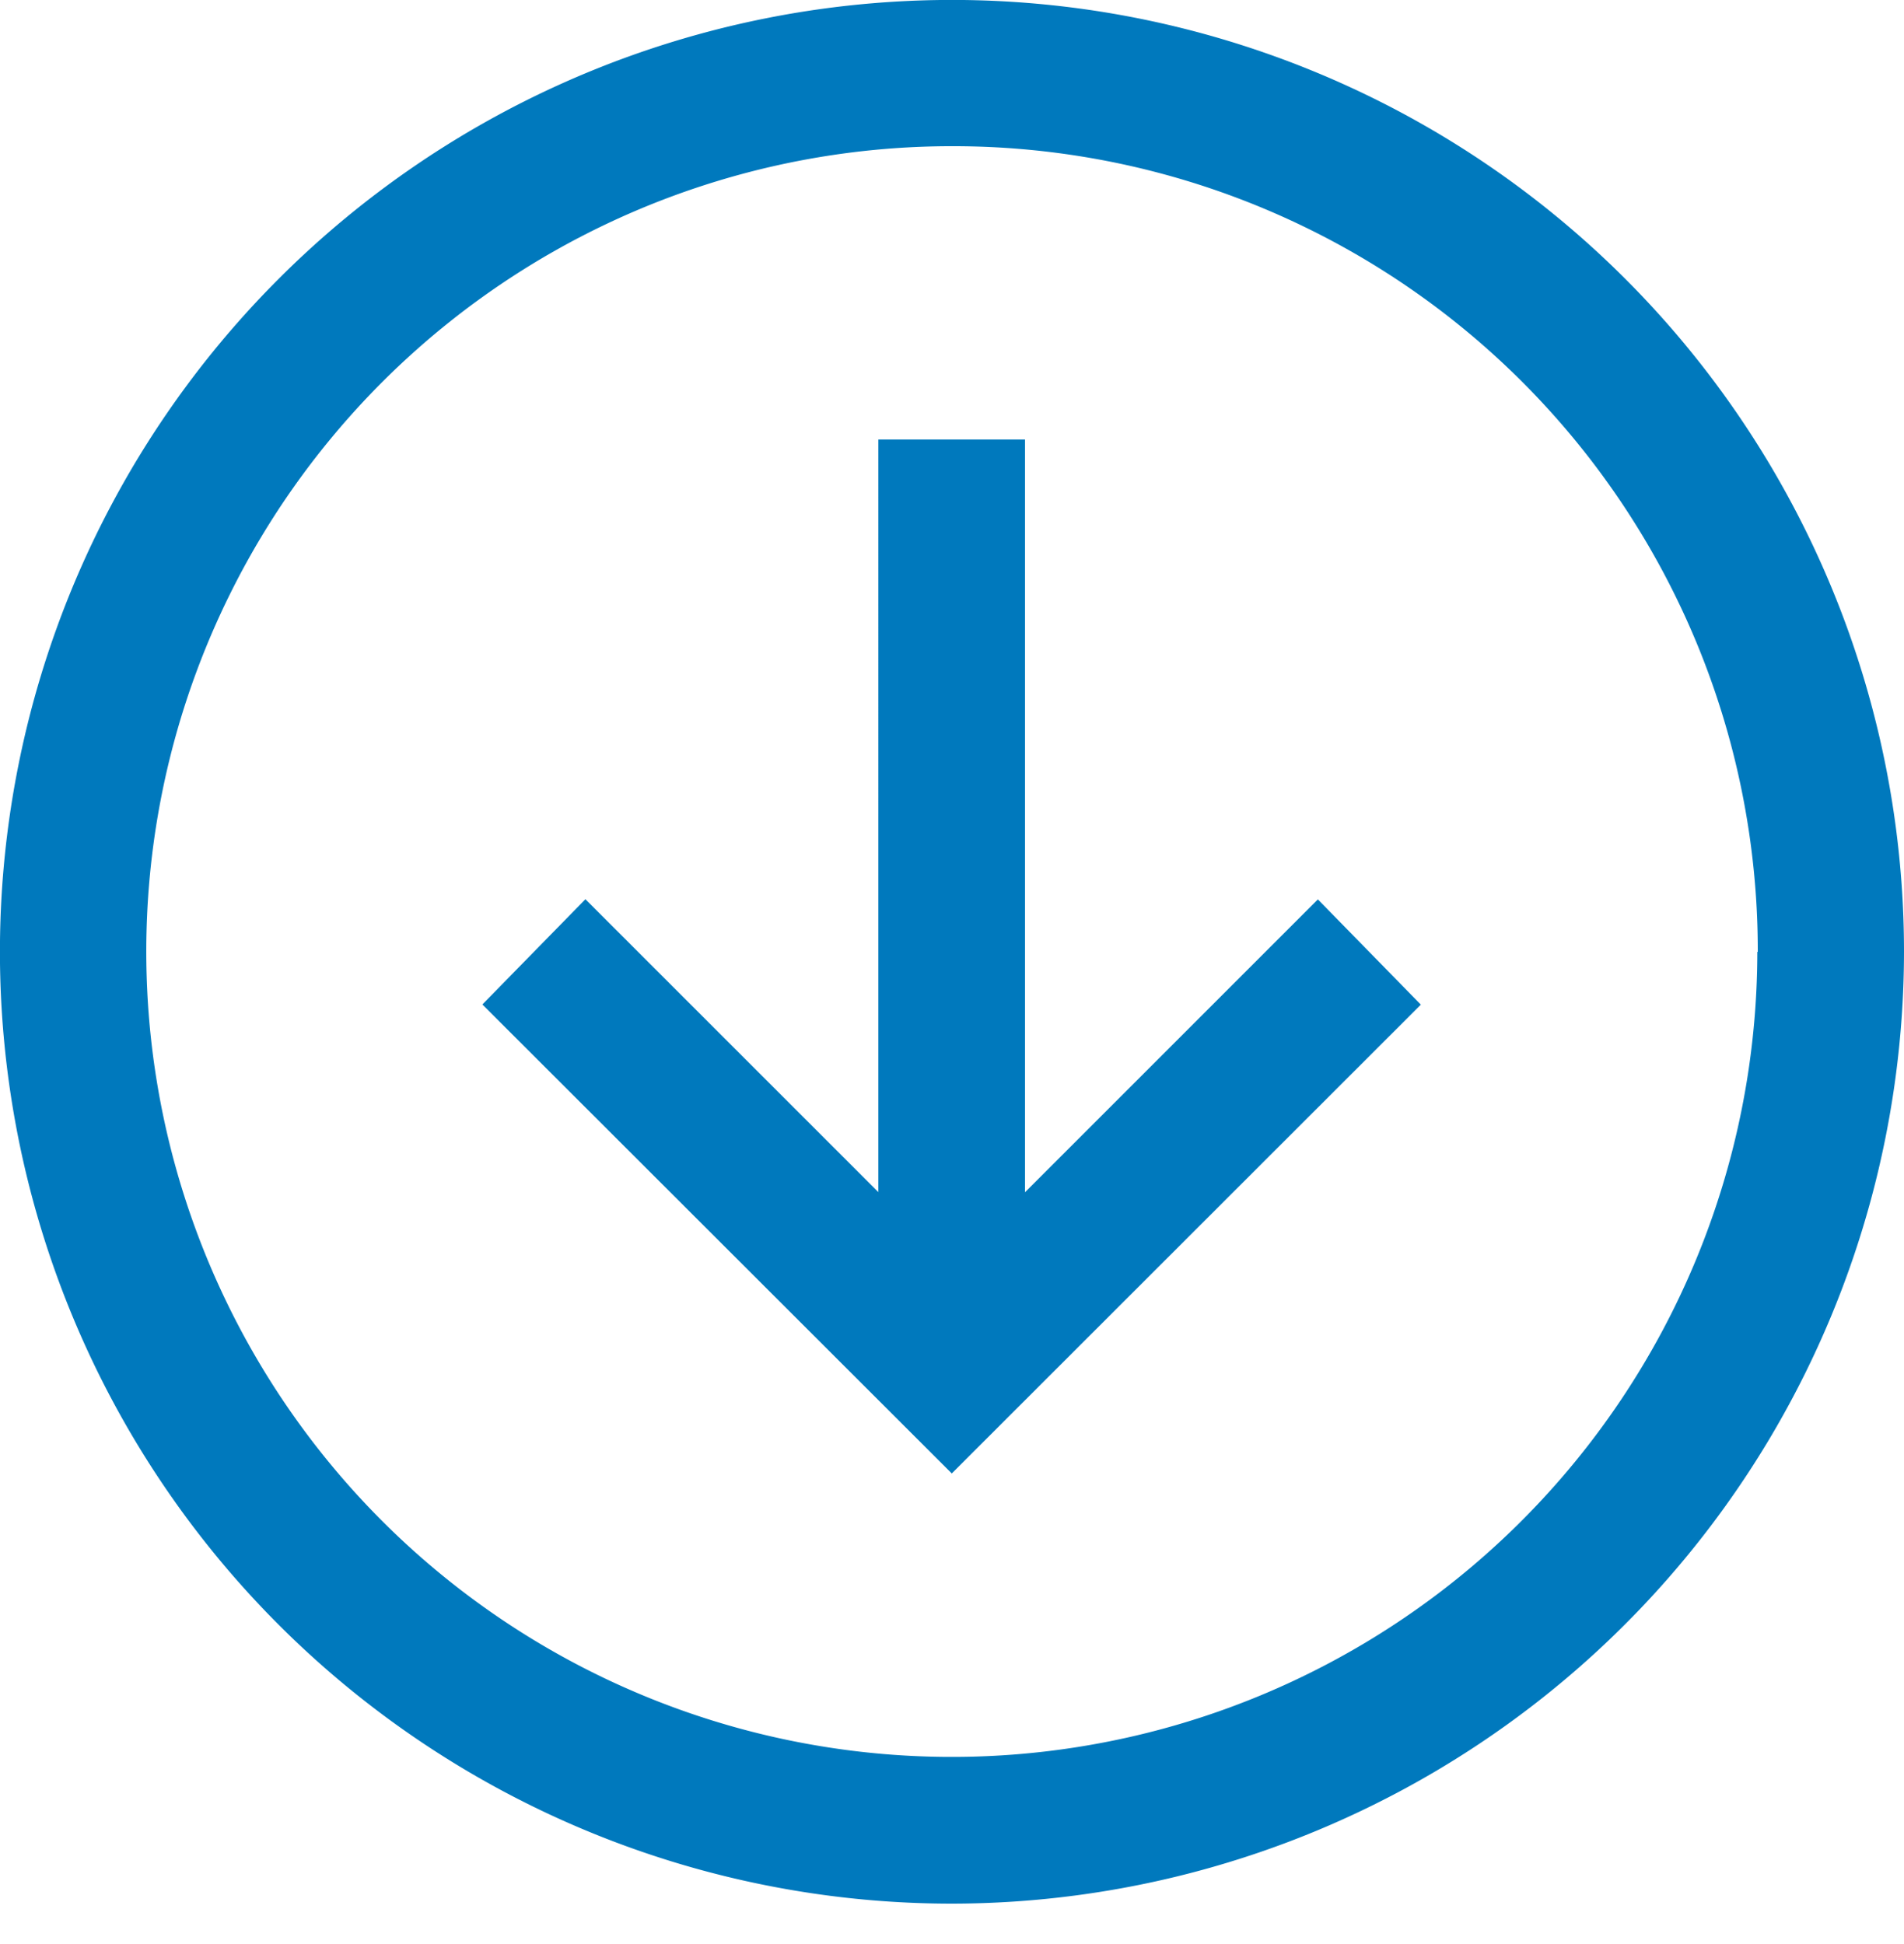<svg xmlns="http://www.w3.org/2000/svg" width="32.449" height="33.143" viewBox="0 0 32.449 33.143">
  <g id="Icon" transform="translate(32.449) rotate(90)">
    <rect id="Area" width="32.449" height="32.449" transform="translate(0.693)" fill="#0079bd" opacity="0"/>
    <g id="Icon-2" data-name="Icon" transform="translate(0 0)">
      <path id="_0820fa7c-5358-4d02-9307-aea224e71f09" data-name="0820fa7c-5358-4d02-9307-aea224e71f09" d="M18.533,2.308A16.225,16.225,0,1,0,34.757,18.533,16.243,16.243,0,0,0,18.533,2.308Zm0,2.5A13.728,13.728,0,1,1,4.8,18.533,13.711,13.711,0,0,1,18.533,4.8Zm.9,5.734-1.794,1.755,4.992,4.991H9.8v2.5H22.628l-4.992,4.992,1.794,1.756,7.994-8Z" transform="translate(-2.308 -2.308)" fill="#0079bd"/>
    </g>
  </g>
</svg>
